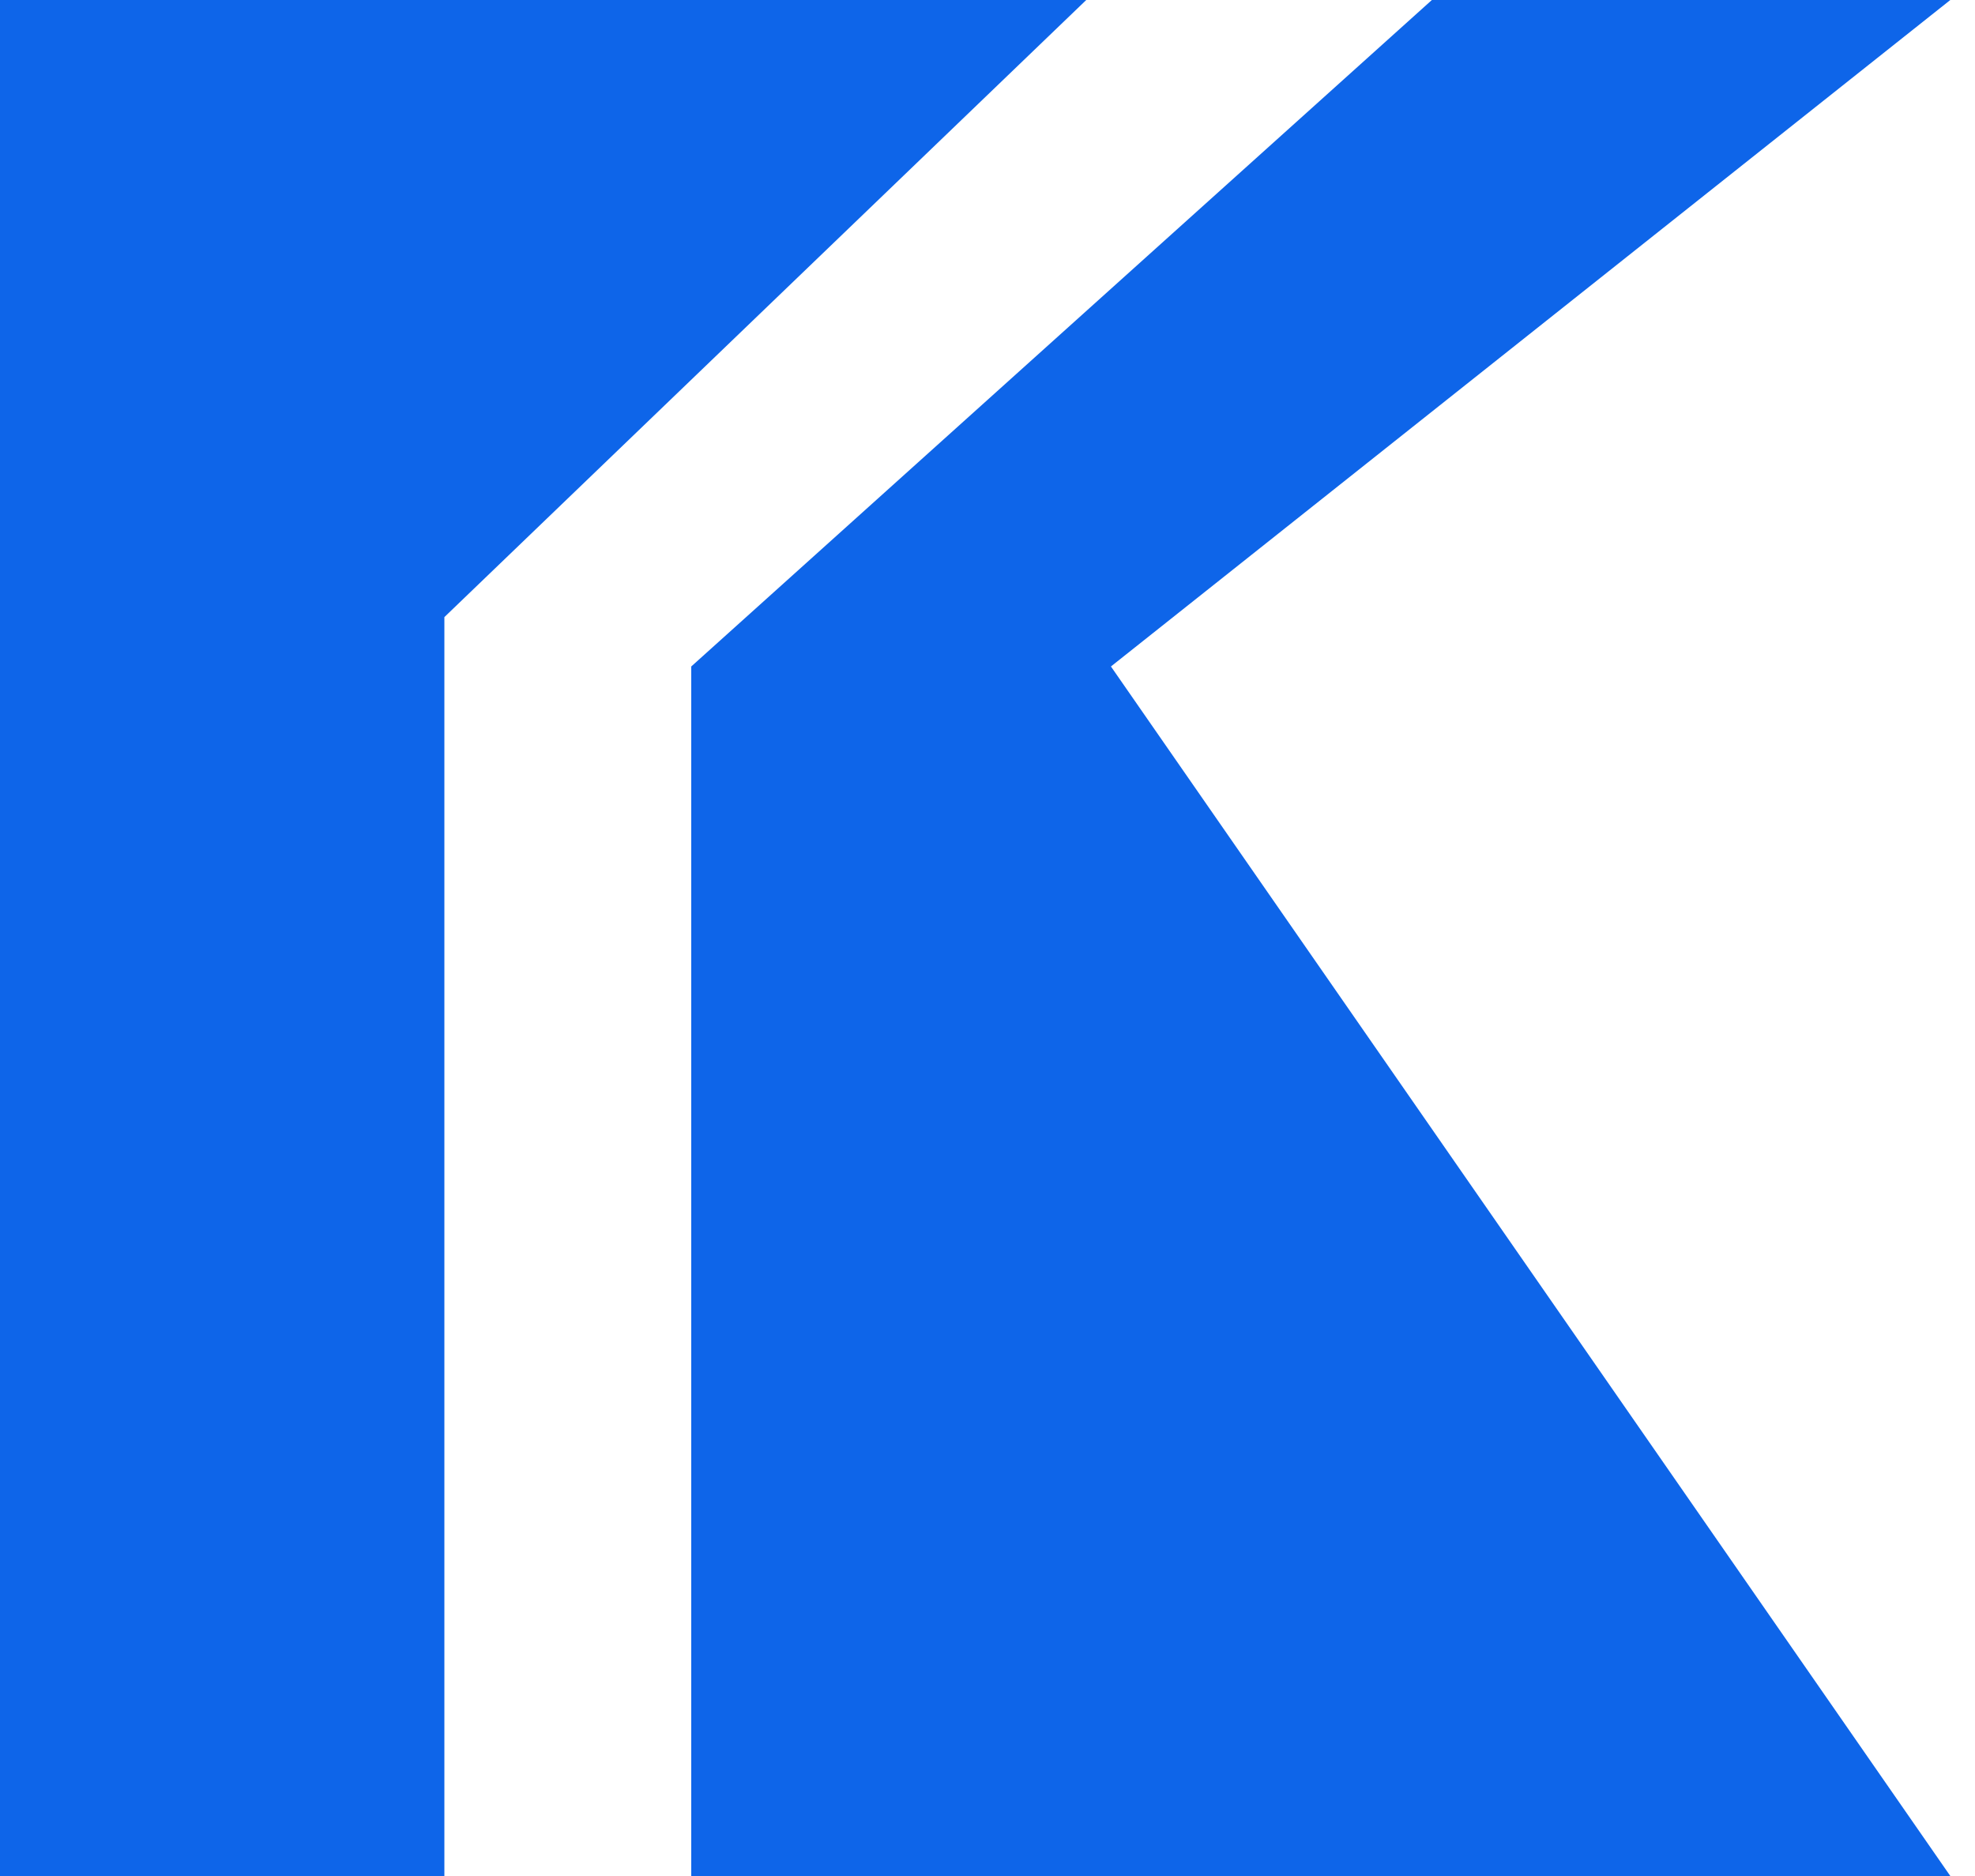 <svg width="40" height="38" viewBox="0 0 40 38" fill="none" xmlns="http://www.w3.org/2000/svg">
<path d="M0 0H22L9 12.5V38H0V0Z" fill="#0E65E9"/>
<path d="M39.5 38H14V13.5L29 0H39.5L22.5 13.5L39.5 38Z" fill="#0E65E9"/>
</svg>

